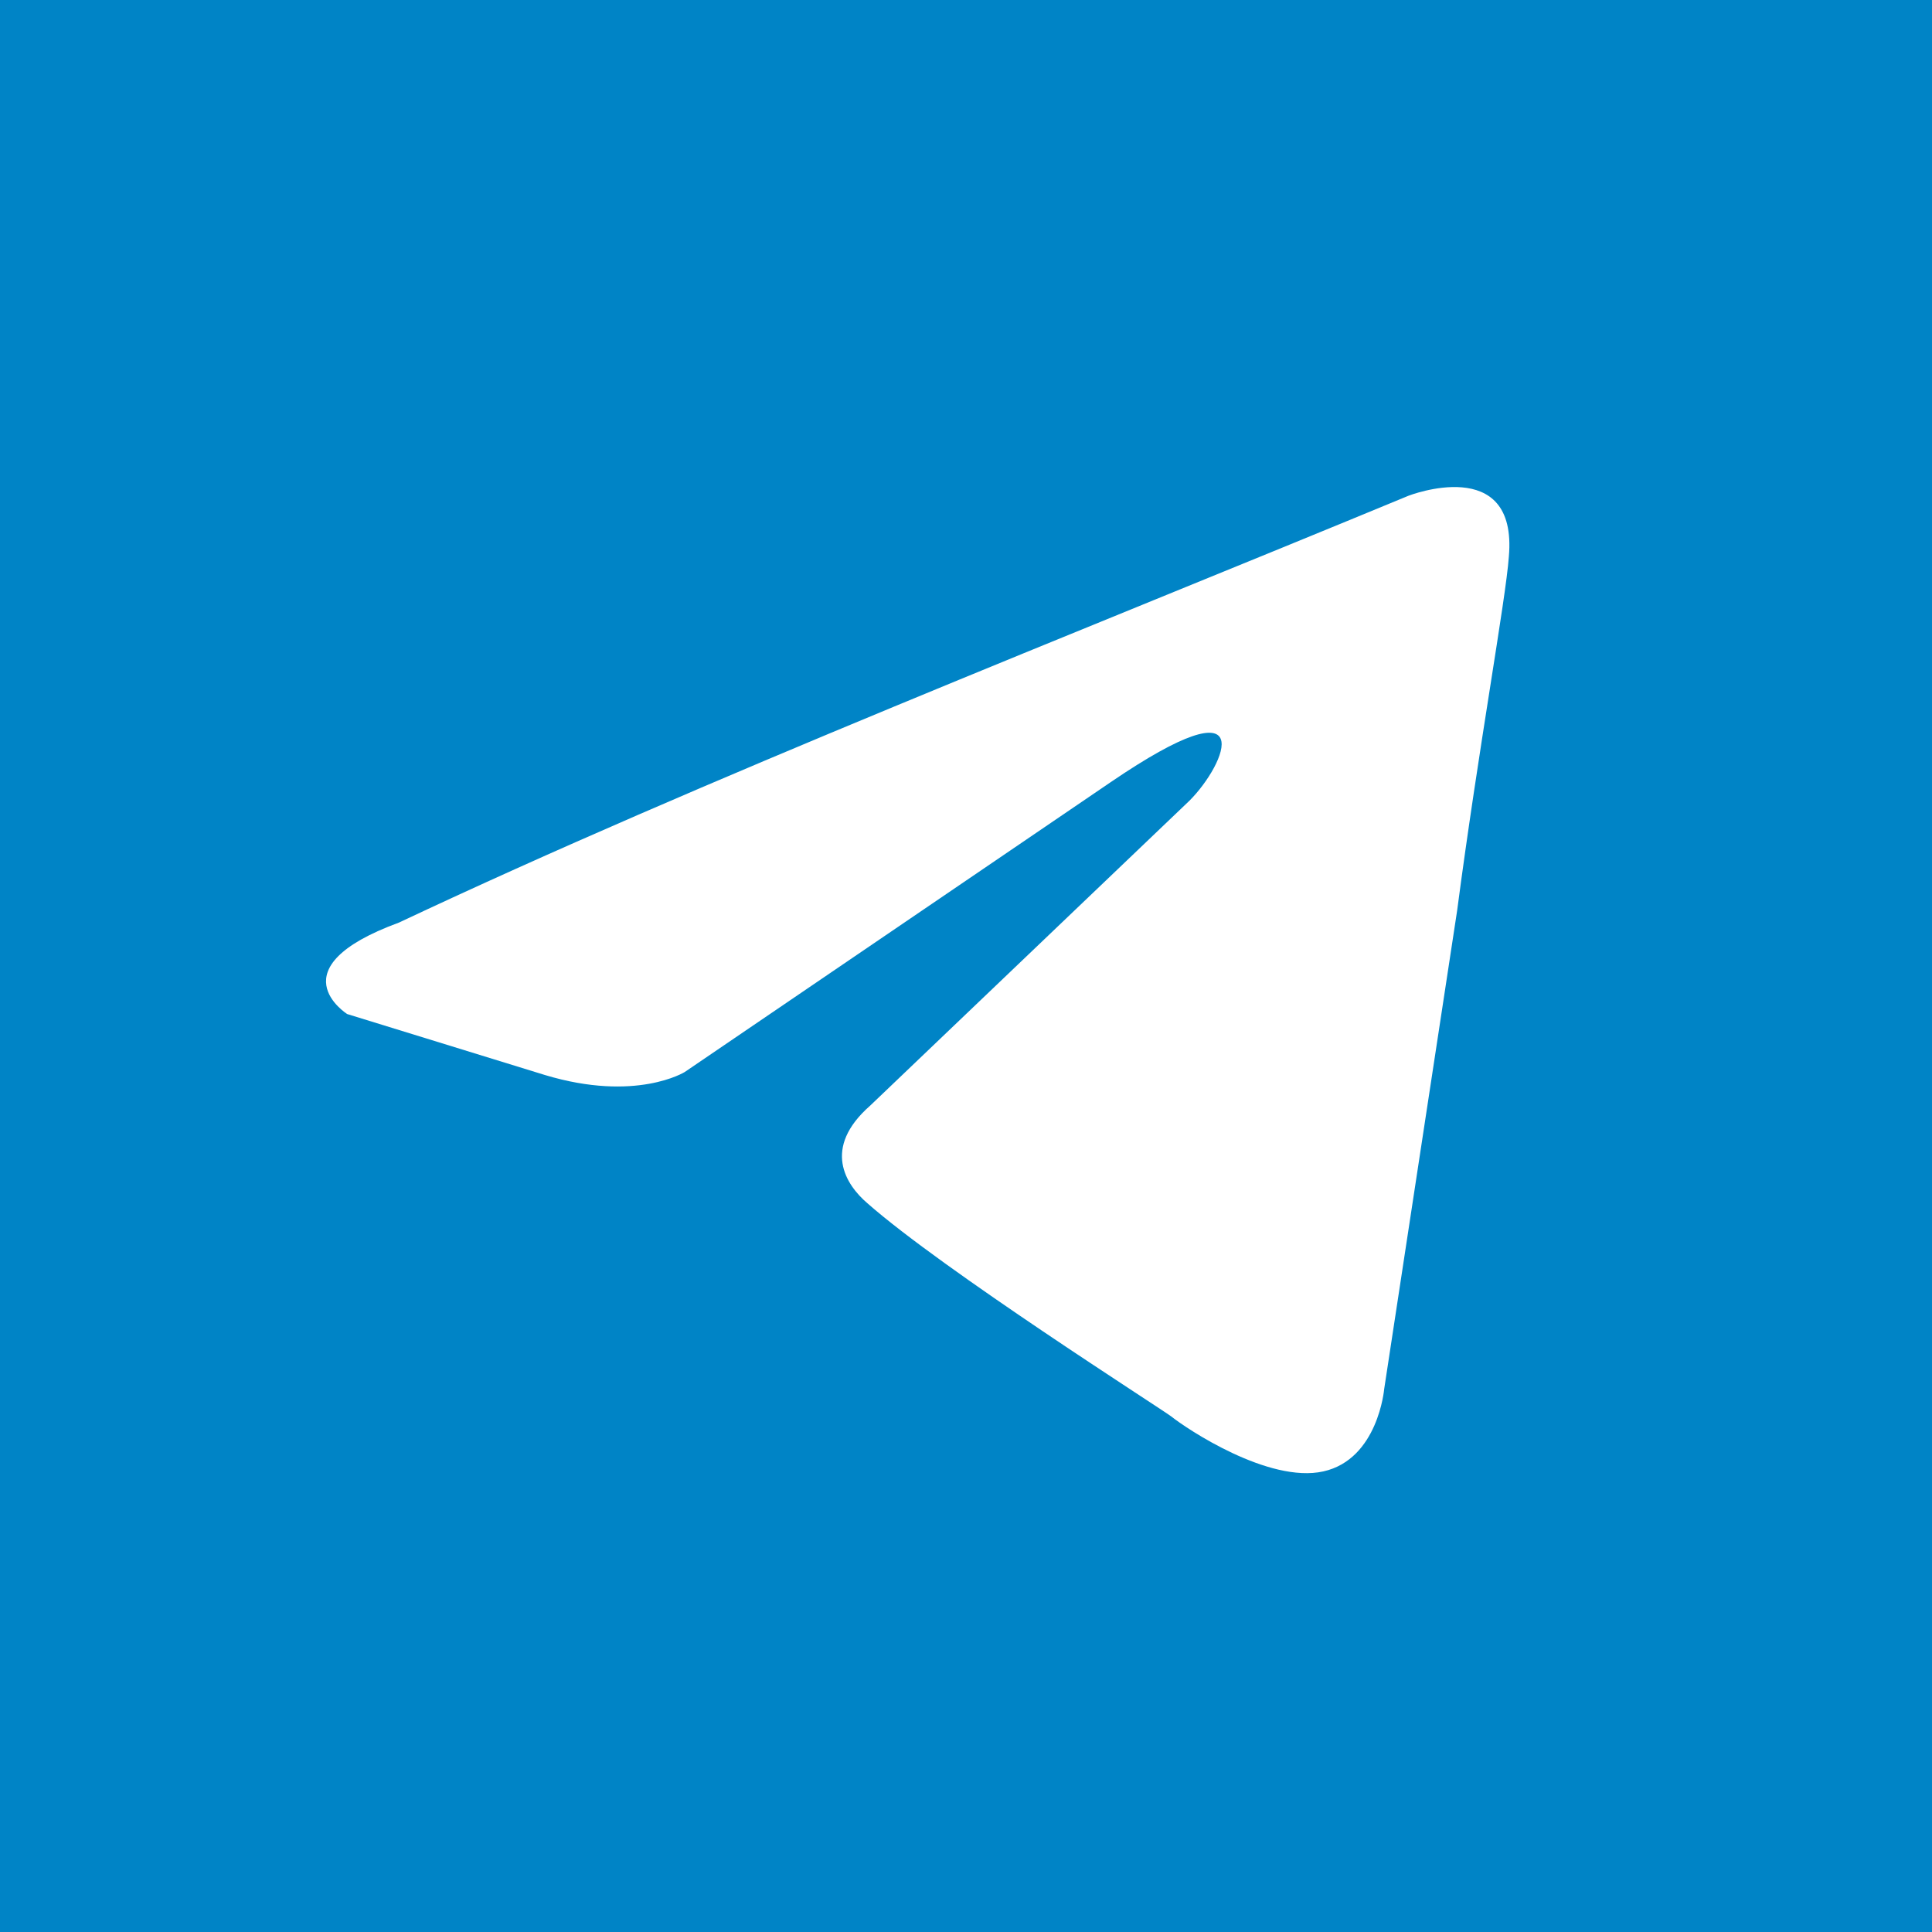 <?xml version="1.0" encoding="UTF-8"?> <svg xmlns="http://www.w3.org/2000/svg" width="40" height="40" viewBox="0 0 40 40" fill="none"><rect width="40" height="40" fill="#0084C6"></rect><path d="M29.161 10.264C29.161 10.264 31.428 9.38 31.239 11.526C31.176 12.41 30.609 15.503 30.169 18.849L28.658 28.759C28.658 28.759 28.532 30.211 27.398 30.464C26.265 30.716 24.566 29.58 24.251 29.327C23.999 29.138 19.529 26.297 17.955 24.909C17.514 24.53 17.011 23.772 18.018 22.889L24.628 16.576C25.384 15.819 26.139 14.051 22.991 16.197L14.178 22.194C14.178 22.194 13.17 22.826 11.282 22.257L7.189 20.995C7.189 20.995 5.679 20.048 8.26 19.101C14.555 16.134 22.299 13.104 29.161 10.264Z" fill="white"></path></svg> 